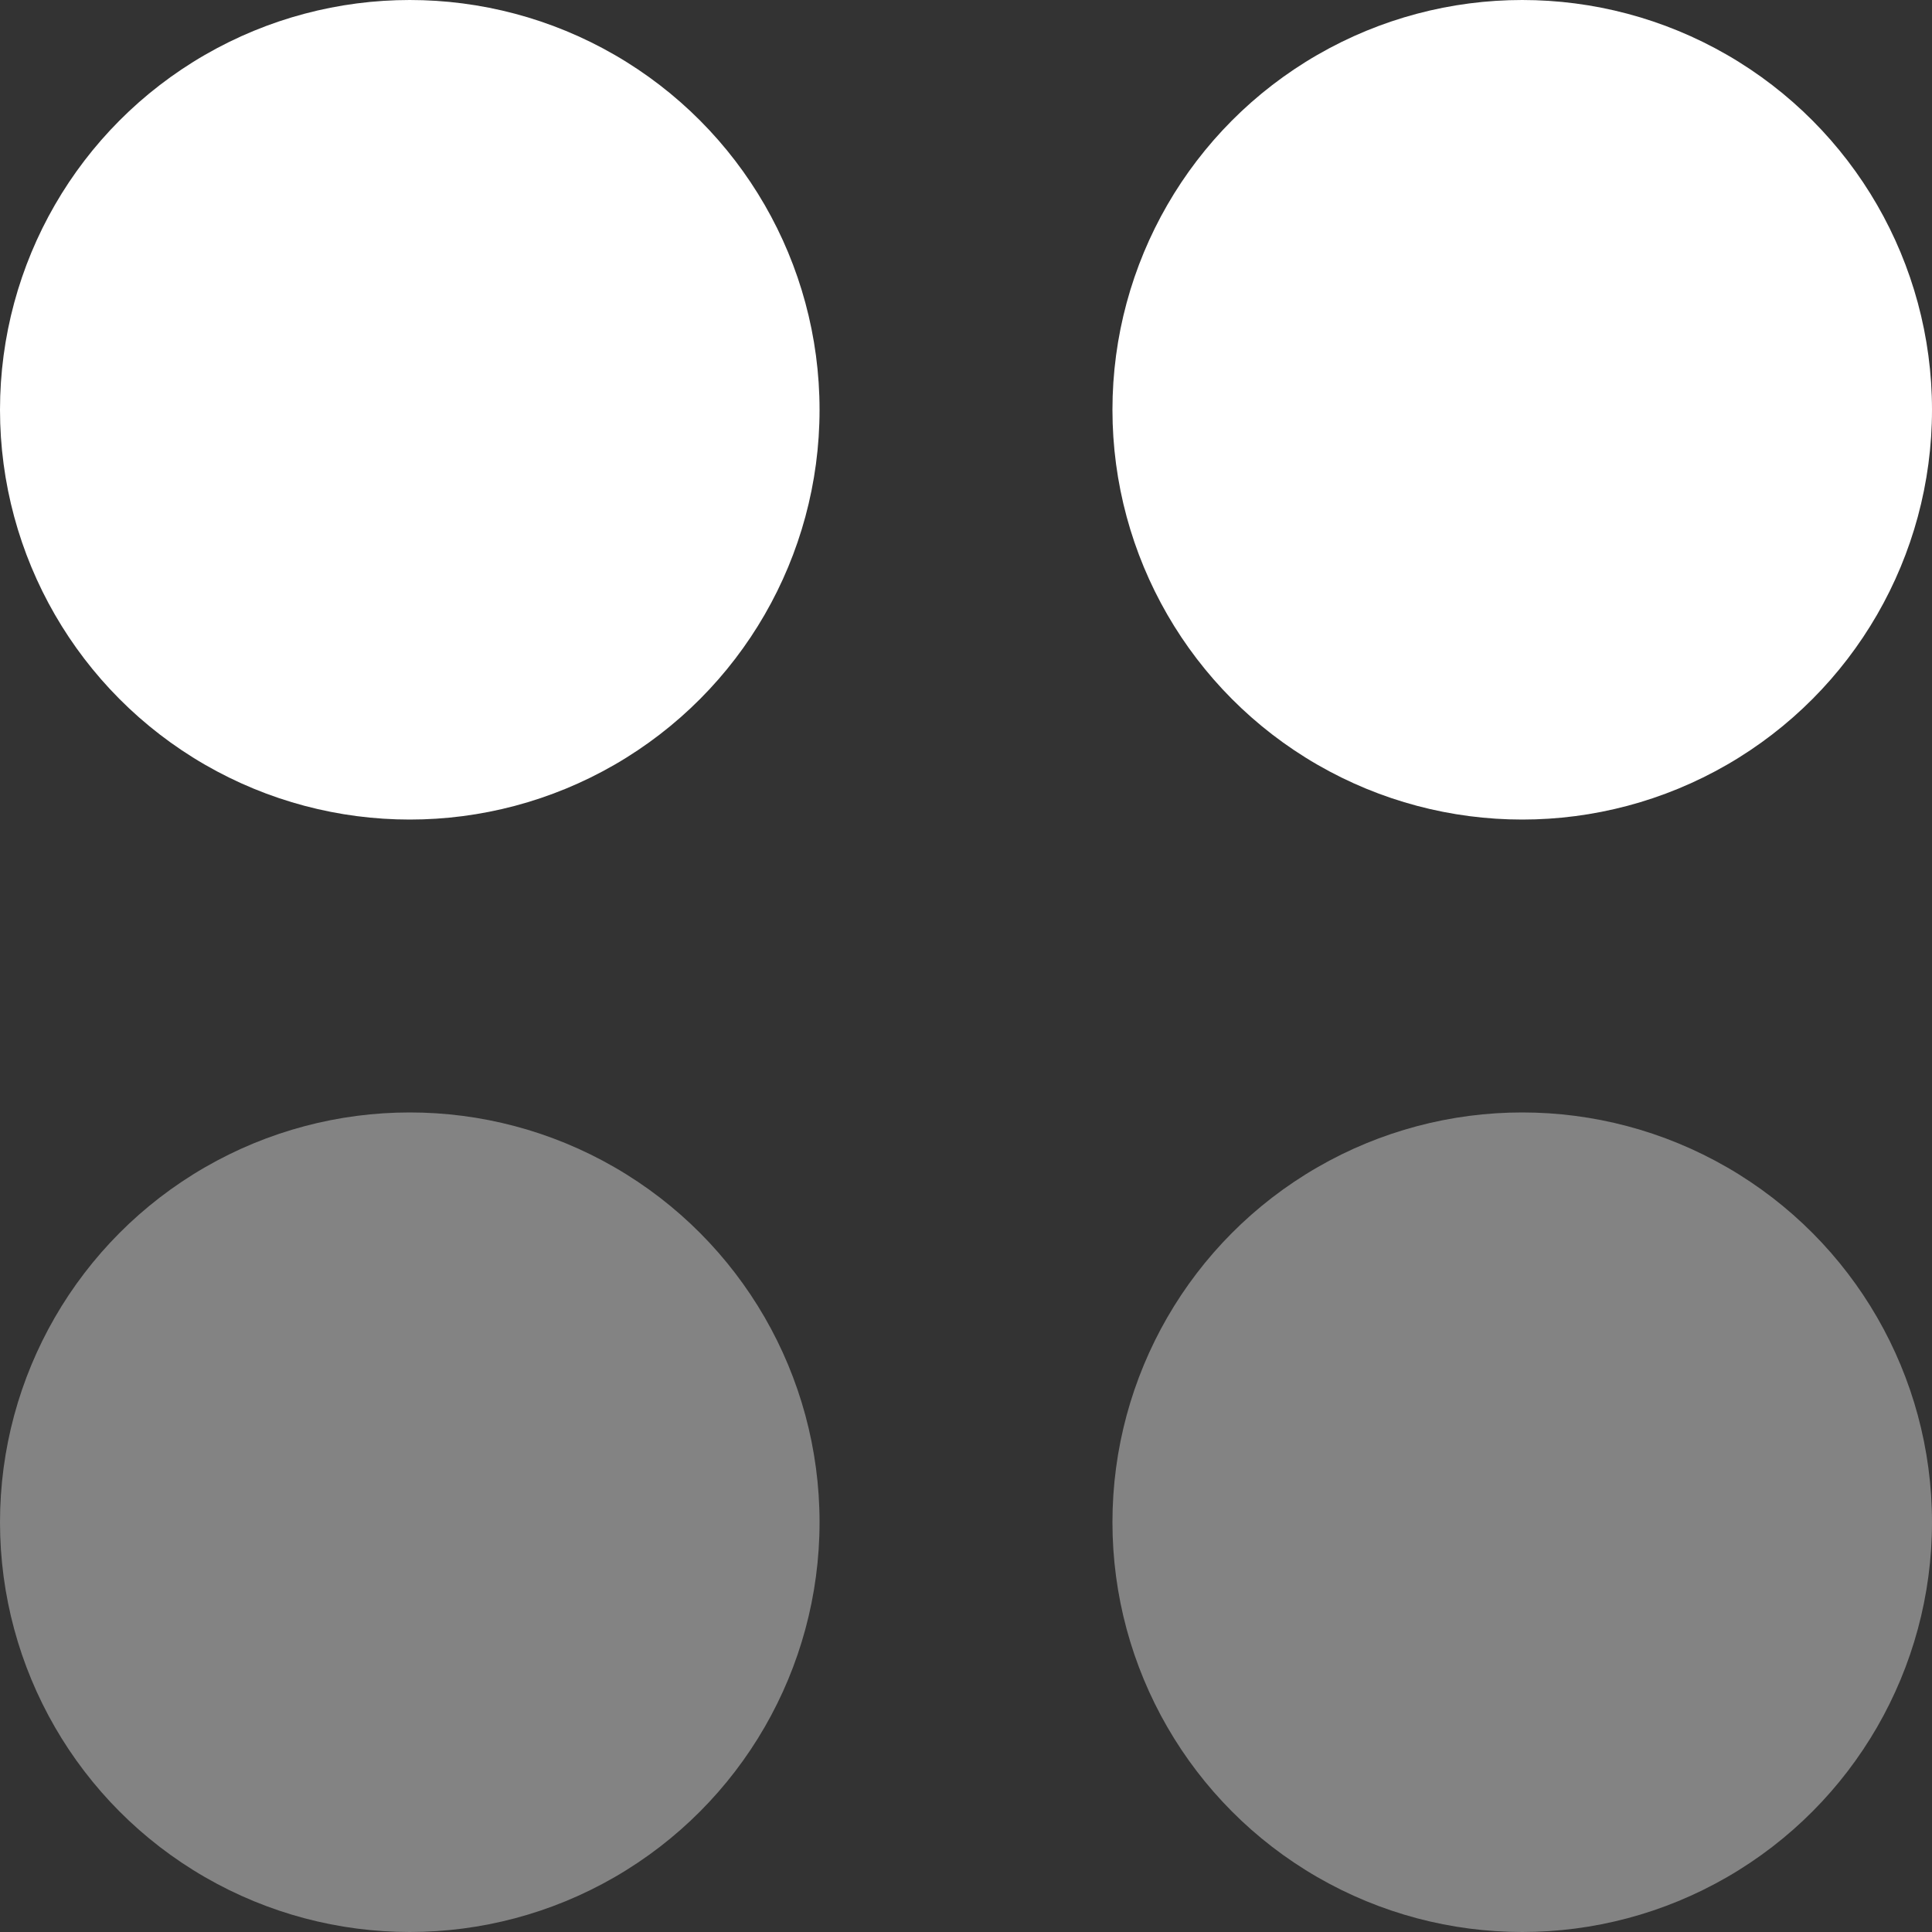<?xml version="1.0" encoding="UTF-8"?> <svg xmlns="http://www.w3.org/2000/svg" width="20" height="20" viewBox="0 0 20 20" fill="none"><rect x="0" y="0" width="20" height="20" fill="#333333" stroke="none"/><circle cx="4.242" cy="4.242" r="4.242" fill="white"></circle><circle cx="15.758" cy="4.242" r="4.242" fill="white"></circle><circle cx="4.242" cy="15.758" r="4.242" fill="#838383"></circle><circle cx="15.758" cy="15.758" r="4.242" fill="#838383"></circle></svg> 